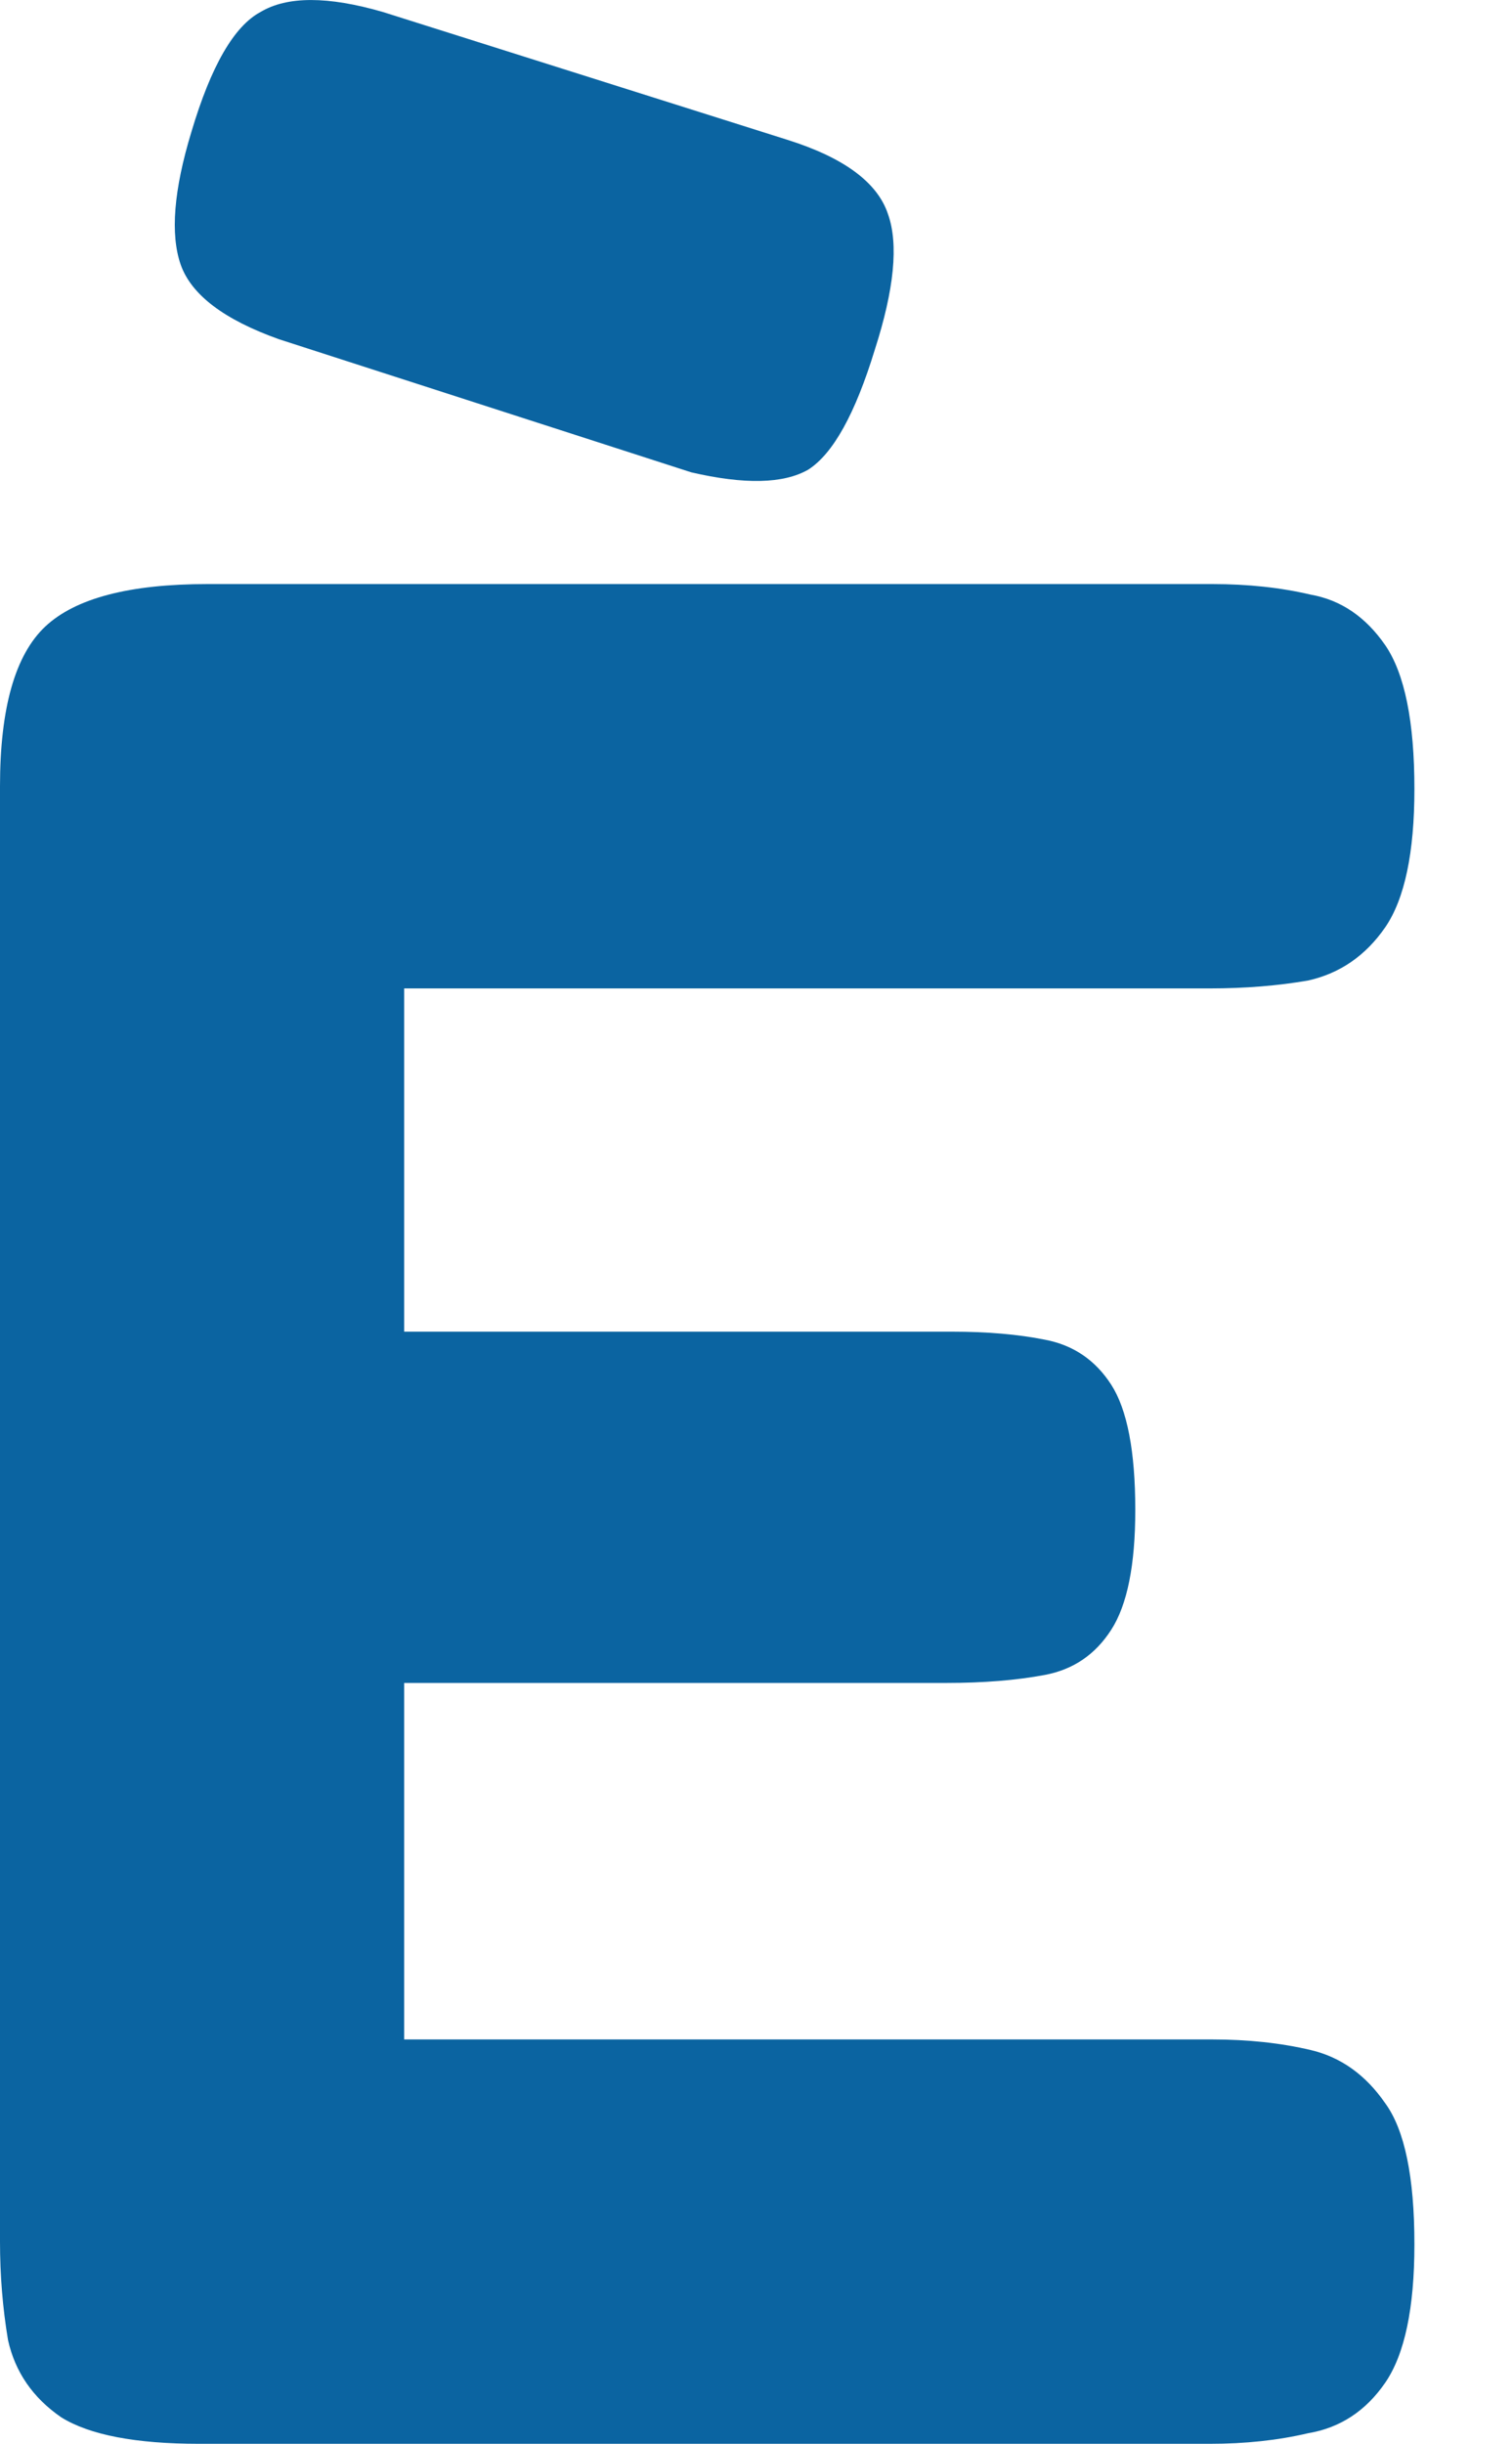 <?xml version="1.0" encoding="utf-8"?>
<svg xmlns="http://www.w3.org/2000/svg" fill="none" height="100%" overflow="visible" preserveAspectRatio="none" style="display: block;" viewBox="0 0 13 21" width="100%">
<path d="M1.714 20.996C1.166 20.996 0.77 20.92 0.526 20.768C0.282 20.6 0.13 20.379 0.069 20.105C0.023 19.831 0 19.549 0 19.259V6.755C0 6.084 0.13 5.627 0.389 5.383C0.648 5.14 1.112 5.018 1.783 5.018H10.424C10.729 5.018 11.011 5.048 11.27 5.109C11.529 5.155 11.742 5.3 11.91 5.543C12.077 5.787 12.161 6.199 12.161 6.778C12.161 7.326 12.077 7.723 11.91 7.967C11.742 8.21 11.521 8.363 11.247 8.424C10.988 8.469 10.706 8.492 10.401 8.492H3.475V11.441H8.184C8.488 11.441 8.755 11.464 8.984 11.51C9.228 11.556 9.418 11.685 9.555 11.898C9.692 12.112 9.761 12.47 9.761 12.973C9.761 13.445 9.692 13.788 9.555 14.001C9.418 14.215 9.228 14.344 8.984 14.39C8.74 14.436 8.458 14.459 8.138 14.459H3.475V17.522H10.424C10.729 17.522 11.011 17.552 11.27 17.613C11.529 17.674 11.742 17.827 11.91 18.07C12.077 18.299 12.161 18.703 12.161 19.282C12.161 19.831 12.077 20.227 11.91 20.471C11.742 20.715 11.521 20.859 11.247 20.905C10.988 20.966 10.706 20.996 10.401 20.996H1.714ZM5.943 4.058L2.4 2.915C1.928 2.747 1.646 2.534 1.554 2.275C1.463 2.015 1.493 1.634 1.646 1.132C1.814 0.568 2.012 0.225 2.24 0.103C2.469 -0.034 2.819 -0.034 3.292 0.103L6.766 1.2C7.254 1.353 7.544 1.566 7.635 1.84C7.727 2.099 7.688 2.488 7.521 3.006C7.353 3.555 7.163 3.898 6.949 4.035C6.736 4.157 6.401 4.164 5.943 4.058Z" fill="#0B64A1" id="Vector"/>
</svg>